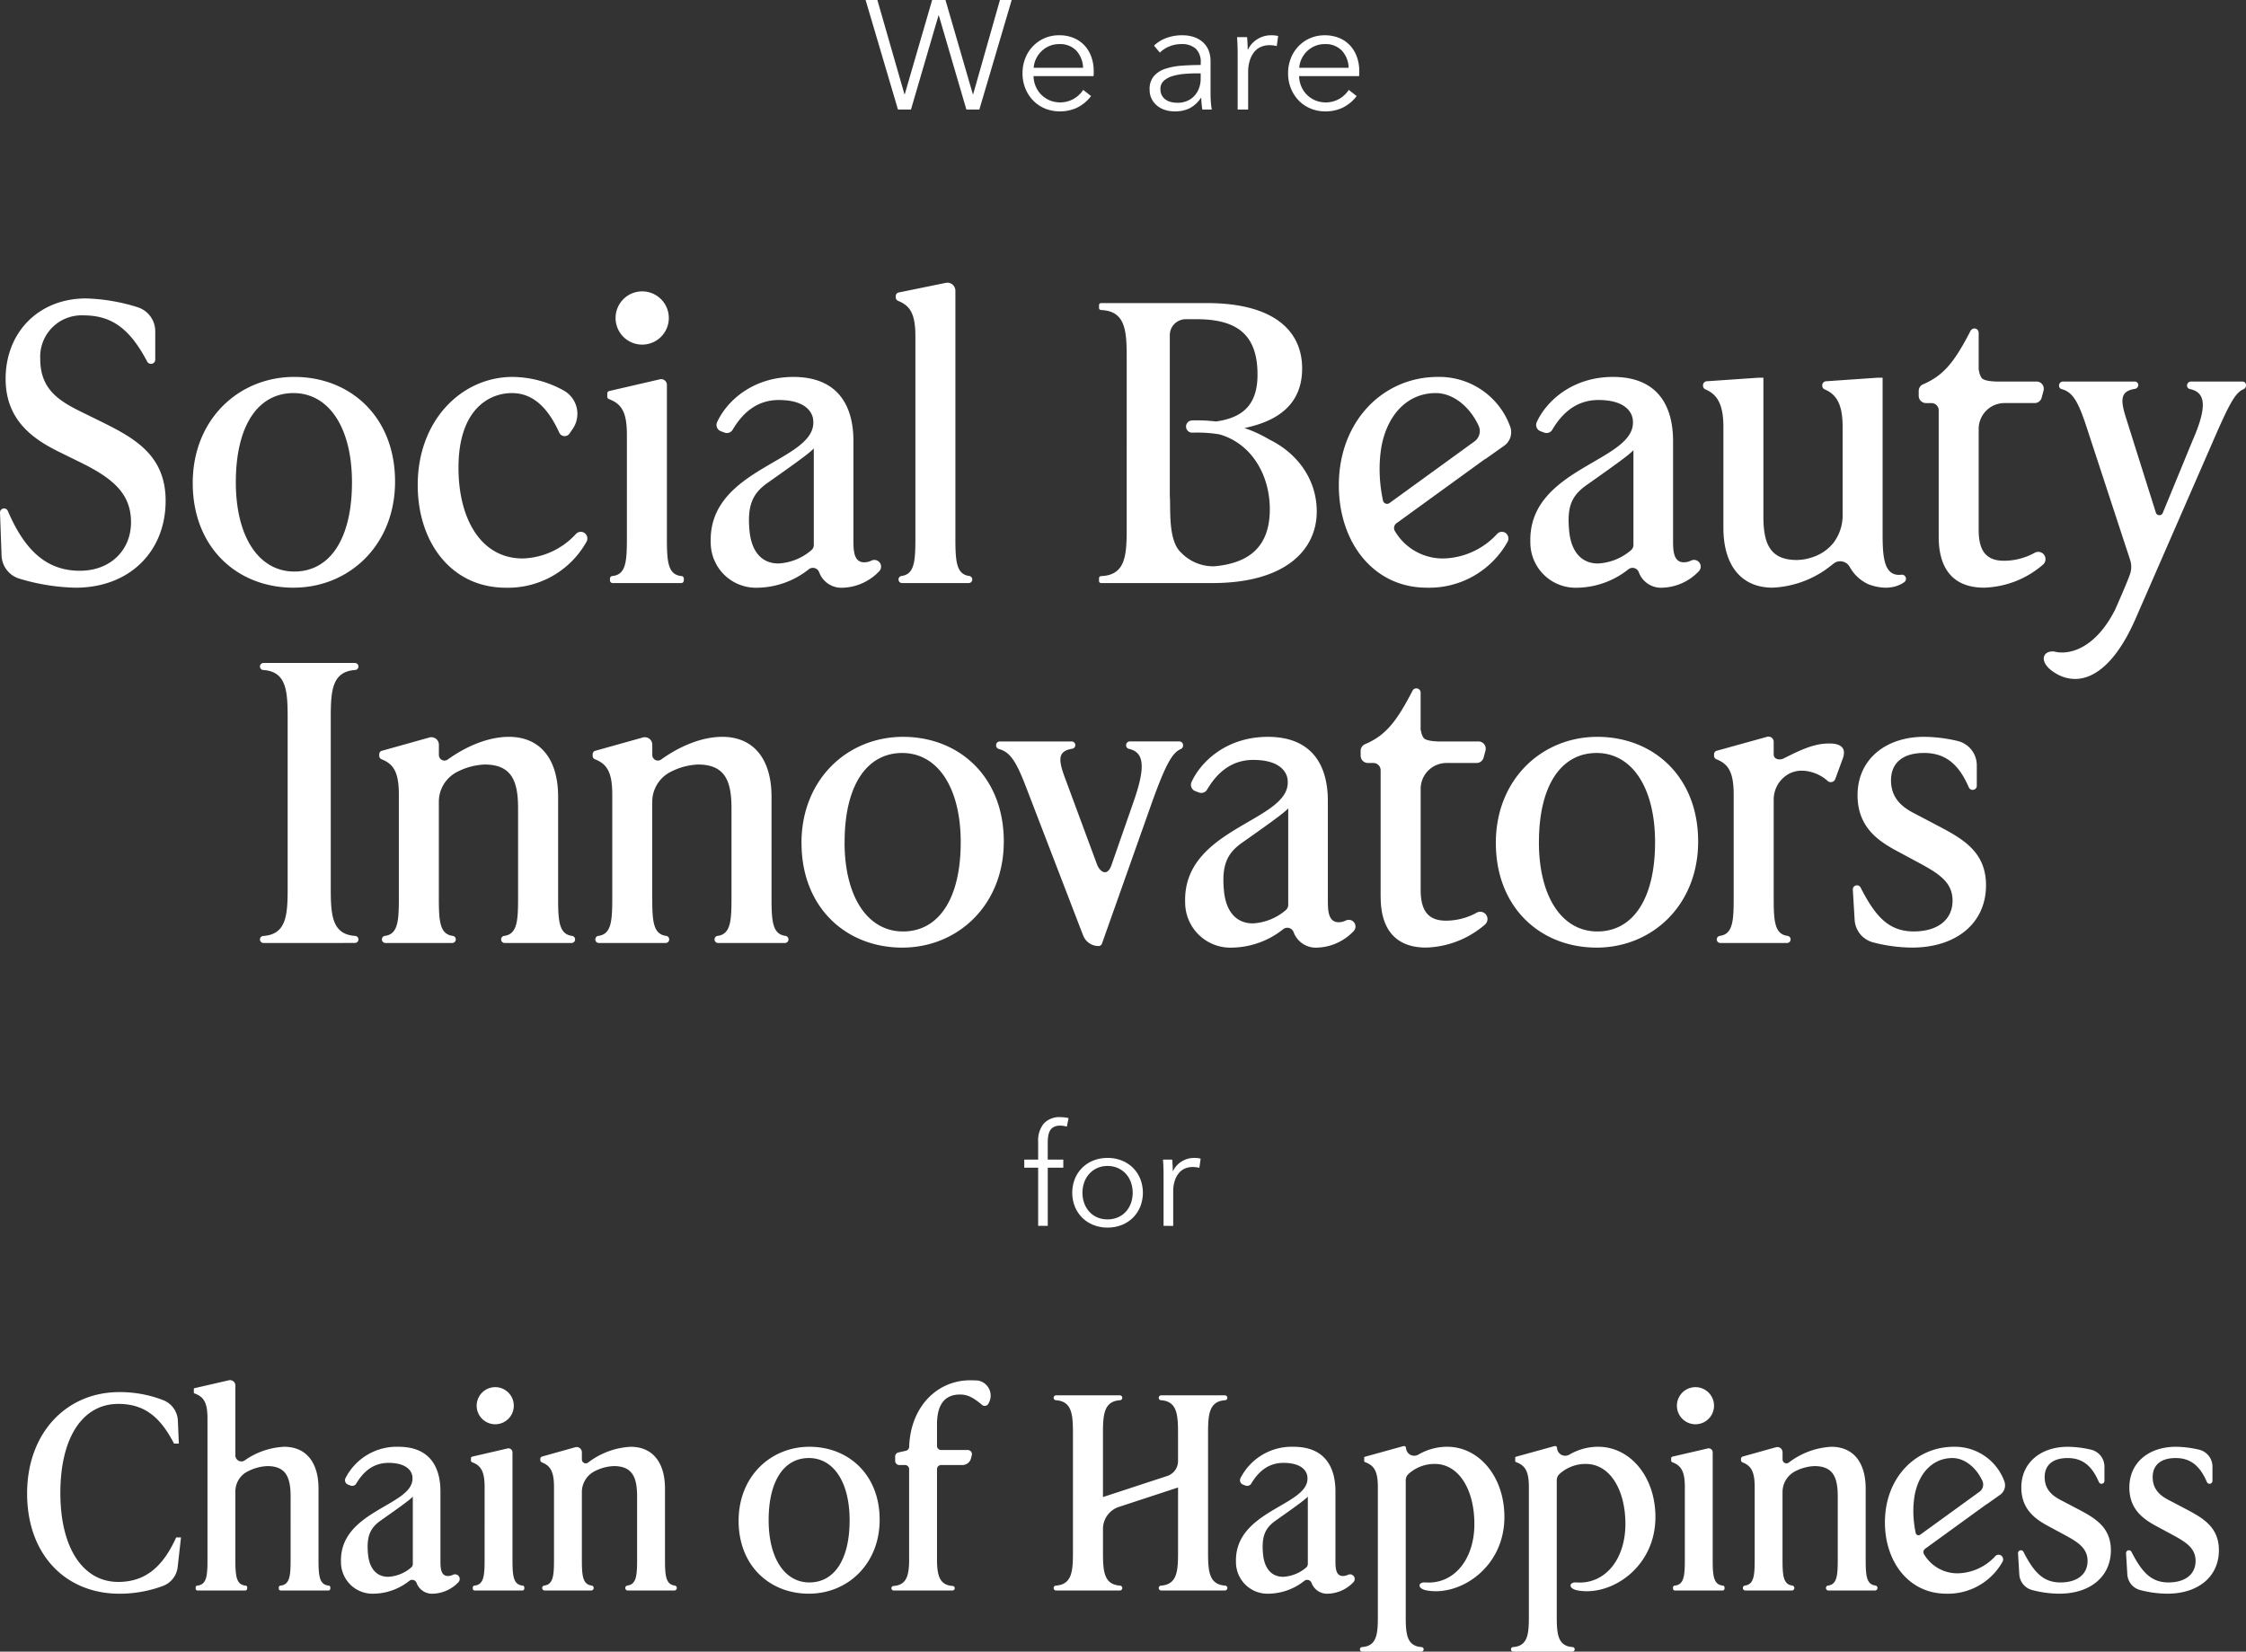 <svg xmlns="http://www.w3.org/2000/svg" width="420" height="308.881" viewBox="0 0 420 308.881">
  <rect x="0" y="0" width="420" height="308.881" fill="#333333" stroke="none"/>
  <g id="img_topMission--txt-pc" transform="translate(-433 -238)">
    <path id="合体_3" data-name="合体 3" d="M282.97,308.881a.427.427,0,0,1-.426-.426.422.422,0,0,1,.383-.425c2.8-.185,2.971-2.461,2.971-5.764h0V278.092c0-3.114-.8-4.056-2.409-4.659a.211.211,0,0,1-.149-.208v-.581a.205.205,0,0,1,.153-.21l7.185-1.987a.383.383,0,0,1,.485.3,1.533,1.533,0,0,0,2.292,1.3,10.763,10.763,0,0,1,5.378-1.481c6.016,0,10.73,5.616,10.73,13.136,0,9.476-8.319,14.862-14.506,13.738-1.9-.344-1.634-1.6-.308-1.5,5.432.4,9.2-4.362,9.2-10.93,0-6.268-2.808-11.231-7.421-11.231a7.264,7.264,0,0,0-4.846,1.83,1.607,1.607,0,0,0-.569,1.219v25.437h0c0,3.3.171,5.579,2.971,5.764a.422.422,0,0,1,.383.425.427.427,0,0,1-.427.426Zm-28.24,0a.426.426,0,0,1-.425-.426.421.421,0,0,1,.383-.425c2.8-.185,2.97-2.461,2.97-5.764h0V278.092c0-3.114-.8-4.056-2.409-4.659a.211.211,0,0,1-.149-.208v-.581a.205.205,0,0,1,.153-.21l7.186-1.987a.384.384,0,0,1,.485.3,1.532,1.532,0,0,0,2.29,1.3,10.766,10.766,0,0,1,5.379-1.481c6.016,0,10.729,5.616,10.729,13.136,0,9.476-8.318,14.862-14.506,13.738-1.9-.344-1.634-1.6-.308-1.5,5.431.4,9.2-4.362,9.2-10.93,0-6.268-2.808-11.231-7.422-11.231a7.264,7.264,0,0,0-4.846,1.83,1.6,1.6,0,0,0-.569,1.219v25.437h0c0,3.3.17,5.579,2.971,5.764a.421.421,0,0,1,.382.425.427.427,0,0,1-.427.426Zm145.432-11.53a3.223,3.223,0,0,1-2.355-2.924l-.237-3.93a.537.537,0,0,1,1.017-.273c1.945,3.812,3.693,5.718,6.92,5.718,3.159,0,5.064-1.555,5.064-4.011,0-2.558-2.005-3.661-4.913-5.215l-1.957-1.053c-2.455-1.3-5.515-3.058-5.515-7.47,0-4.763,3.761-7.62,8.674-7.62a19.542,19.542,0,0,1,4.369.542,3.253,3.253,0,0,1,2.5,3.156v2.683a.538.538,0,0,1-.538.538h-.008a.541.541,0,0,1-.495-.331c-1.288-2.988-3.022-4.481-5.828-4.481-2.957,0-4.311,1.453-4.311,3.559,0,2.908,2.257,3.911,3.609,4.613l1.905,1c3.409,1.8,6.87,3.409,6.87,8.072,0,4.963-3.911,8.122-9.627,8.122A20.41,20.41,0,0,1,400.162,297.352Zm-20.2,0a3.223,3.223,0,0,1-2.355-2.924l-.237-3.93a.539.539,0,0,1,.538-.572.545.545,0,0,1,.48.3c1.944,3.812,3.692,5.718,6.919,5.718,3.159,0,5.064-1.555,5.064-4.011,0-2.558-2.005-3.661-4.913-5.215l-1.957-1.053c-2.455-1.3-5.515-3.058-5.515-7.47,0-4.763,3.761-7.62,8.674-7.62a19.538,19.538,0,0,1,4.369.542,3.253,3.253,0,0,1,2.5,3.156v2.683a.538.538,0,0,1-.538.538h-.008a.54.54,0,0,1-.494-.331c-1.289-2.988-3.022-4.481-5.828-4.481-2.957,0-4.311,1.453-4.311,3.559,0,2.908,2.257,3.911,3.609,4.613l1.905,1c3.409,1.8,6.869,3.409,6.869,8.072,0,4.963-3.911,8.122-9.626,8.122A20.41,20.41,0,0,1,379.958,297.352ZM352.48,284.712c0-8.424,5.816-14.14,12.886-14.14a9.833,9.833,0,0,1,9.466,6.517,2.161,2.161,0,0,1-.81,2.462l-2.493,1.763c0-.01,0-.021,0-.031l-11.534,8.364a.769.769,0,0,0-.195,1.035,7.236,7.236,0,0,0,6.368,3.556,9.809,9.809,0,0,0,6.961-3.22.855.855,0,0,1,1.159-.049.912.912,0,0,1,.151,1.162,11.7,11.7,0,0,1-10.477,5.917C356.942,298.047,352.48,292.08,352.48,284.712Zm5.565-5.115a17.732,17.732,0,0,0-.25,2.809,19.894,19.894,0,0,0,.441,4.289.539.539,0,0,0,.843.323l11.087-8.039a1.659,1.659,0,0,0,.538-2.033c-1.146-2.493-3.321-4.266-5.59-4.266C361.505,272.678,358.848,275.386,358.045,279.6ZM245.255,296.02a.87.87,0,0,0-1.342-.38,10.938,10.938,0,0,1-6.62,2.407,5.9,5.9,0,0,1-6.167-5.915c-.307-9.792,13.83-10.529,13.362-15.857,0,0,.074-2.694-4.488-2.694-2.841,0-4.718,1.675-6.016,3.876a.869.869,0,0,1-1.055.372l-.481-.18a.876.876,0,0,1-.489-1.185,10.737,10.737,0,0,1,9.947-5.891c5.515,0,7.821,3.409,7.821,8.371v12.887c0,1.253,0,2.908,1.4,2.908a2.143,2.143,0,0,0,.952-.229.872.872,0,0,1,.977,1.419,6.831,6.831,0,0,1-4.687,2.118A3.087,3.087,0,0,1,245.255,296.02Zm-6.688-11.66c-2,1.408-2.7,2.977-2.378,6.317.268,2.744,1.655,4.212,3.761,4.212a7.166,7.166,0,0,0,4.279-1.718.889.889,0,0,0,.334-.688V279.9C244.061,280.4,243.415,280.953,238.566,284.36Zm-100.447.049c0-8.323,6.017-13.838,13.237-13.838,7.321,0,13.136,5.213,13.136,13.638,0,8.323-6.016,13.838-13.236,13.838C143.936,298.047,138.119,292.834,138.119,284.41Zm5.616-.1c0,7.121,3.008,11.632,7.621,11.632s7.521-4.212,7.521-11.632c0-7.12-3.008-11.632-7.621-11.632S143.735,276.89,143.735,284.309Zm-65.844,11.71a.87.87,0,0,0-1.342-.379,10.94,10.94,0,0,1-6.621,2.407,5.9,5.9,0,0,1-6.166-5.915c-.307-9.792,13.83-10.529,13.362-15.857,0,0,.074-2.694-4.488-2.694-2.841,0-4.719,1.674-6.016,3.876a.869.869,0,0,1-1.055.372l-.481-.18a.875.875,0,0,1-.489-1.185,10.736,10.736,0,0,1,9.946-5.891c5.515,0,7.821,3.409,7.821,8.371v12.887c0,1.252,0,2.908,1.4,2.908a2.142,2.142,0,0,0,.952-.229.872.872,0,0,1,.978,1.419,6.83,6.83,0,0,1-4.687,2.119A3.085,3.085,0,0,1,77.892,296.019ZM71.2,284.36c-2,1.408-2.7,2.977-2.377,6.317.268,2.744,1.654,4.212,3.76,4.212a7.168,7.168,0,0,0,4.28-1.718.89.89,0,0,0,.333-.688V279.9C76.7,280.4,76.052,280.953,71.2,284.36ZM5.068,279.3c0-11.23,7.27-18.953,17.248-18.953a22.338,22.338,0,0,1,8.208,1.508,4.3,4.3,0,0,1,2.736,3.825l.186,4.293h-.9c-2.407-4.613-5.215-7.42-10.429-7.42-6.619,0-10.83,6.218-10.83,16.647s4.313,16.645,10.83,16.645c5.214,0,8.423-3.008,10.83-8.323h.9l-.622,5.528a4.281,4.281,0,0,1-2.759,3.549,23.282,23.282,0,0,1-8.151,1.452C12.338,298.047,5.068,290.827,5.068,279.3Zm336.84,18.15a.457.457,0,0,1-.458-.458v-.017a.456.456,0,0,1,.4-.451c1.68-.216,1.81-1.9,1.81-4.89V279.9c0-3.509-.8-5.716-4.362-5.716a8.513,8.513,0,0,0-3.51.928,4.37,4.37,0,0,0-2.457,3.96V291.63c0,2.989.131,4.673,1.811,4.89a.456.456,0,0,1,.4.451v.017a.457.457,0,0,1-.458.458h-8.711a.458.458,0,0,1-.458-.458v-.017a.456.456,0,0,1,.4-.451c1.68-.216,1.81-1.9,1.81-4.89V278.092c0-3.017-.754-3.995-2.261-4.6a.465.465,0,0,1-.3-.427v-.231a.458.458,0,0,1,.347-.443l6.226-1.742a.978.978,0,0,1,1.2.953v1.343a.73.73,0,0,0,1.164.582,14.314,14.314,0,0,1,7.962-2.953c4.011,0,6.417,2.808,6.417,7.821V291.63c0,2.989.131,4.673,1.81,4.89a.456.456,0,0,1,.4.451v.017a.458.458,0,0,1-.458.458Zm-28.71,0a.346.346,0,0,1-.345-.346v-.226a.339.339,0,0,1,.3-.343c1.774-.163,1.91-1.854,1.91-4.9V278.092c0-3.071-.781-4.028-2.343-4.633a.334.334,0,0,1-.215-.308v-.417a.331.331,0,0,1,.25-.321l6.6-1.529a.749.749,0,0,1,.918.73V291.63c0,3.046.136,4.737,1.909,4.9a.339.339,0,0,1,.3.343v.226a.346.346,0,0,1-.345.346Zm-96.057,0a.458.458,0,0,1-.458-.458.452.452,0,0,1,.412-.457c3.013-.2,3.2-2.65,3.2-6.205V278.188l-11.058,3.627a4.329,4.329,0,0,0-2.981,4.115v4.4c0,3.555.184,6.006,3.2,6.205a.452.452,0,0,1,.412.457.458.458,0,0,1-.458.458H197.487a.459.459,0,0,1-.458-.458.452.452,0,0,1,.412-.457c3.013-.2,3.2-2.65,3.2-6.205V268.065c0-3.555-.185-6-3.2-6.2a.452.452,0,0,1-.412-.456h0a.459.459,0,0,1,.458-.459h11.919a.459.459,0,0,1,.458.459h0a.453.453,0,0,1-.412.456c-3.013.2-3.2,2.649-3.2,6.2v11.91l12.026-3.944a2.924,2.924,0,0,0,2.013-2.779v-5.187c0-3.555-.185-6-3.2-6.2a.453.453,0,0,1-.412-.456h0a.459.459,0,0,1,.458-.459H229.06a.459.459,0,0,1,.458.459h0a.452.452,0,0,1-.412.456c-3.014.2-3.2,2.649-3.2,6.2v22.261c0,3.555.184,6.006,3.2,6.205a.452.452,0,0,1,.412.457.458.458,0,0,1-.458.458Zm-39.714,0h-10.31a.424.424,0,0,1-.424-.423.419.419,0,0,1,.381-.421c2.364-.156,2.839-1.817,2.929-4.324q0-.313,0-.647V274.746a.765.765,0,0,0-.765-.765h-1.076a.765.765,0,0,1-.766-.766v-.831a.765.765,0,0,1,.593-.746l1.434-.33a.77.77,0,0,0,.59-.73c.25-7.49,5.217-12.441,11.422-12.441.259,0,.675.01,1.154.027a3.124,3.124,0,0,1,.361.035,2.866,2.866,0,0,1,1.9,4.273l-.044.076a.762.762,0,0,1-1.154.2c-1.608-1.367-2.709-1.949-4.119-1.949-2.106,0-4.312,1-4.312,5.566v4.048a.766.766,0,0,0,.766.765h4.991a.776.776,0,0,1,.752.964l-.145.578a1.672,1.672,0,0,1-1.62,1.265h-3.978a.766.766,0,0,0-.766.765V291.63c0,.187,0,.367,0,.545.081,2.566.537,4.268,2.933,4.426a.417.417,0,0,1,.381.421.424.424,0,0,1-.423.423Zm-60.043,0a.456.456,0,0,1-.456-.458v-.017a.455.455,0,0,1,.4-.451c1.68-.216,1.81-1.9,1.81-4.89V279.9c0-3.509-.8-5.716-4.362-5.716a8.5,8.5,0,0,0-3.509.928,4.369,4.369,0,0,0-2.458,3.96V291.63c0,2.989.131,4.673,1.811,4.89a.456.456,0,0,1,.394.451v.017a.457.457,0,0,1-.457.458h-8.712a.457.457,0,0,1-.457-.458v-.017a.456.456,0,0,1,.4-.451c1.68-.216,1.81-1.9,1.81-4.89V278.092c0-3.017-.753-3.995-2.26-4.6a.462.462,0,0,1-.3-.427v-.231a.456.456,0,0,1,.346-.443l6.226-1.742a.978.978,0,0,1,1.2.953v1.343a.73.73,0,0,0,1.164.582,14.309,14.309,0,0,1,7.961-2.953c4.011,0,6.417,2.808,6.417,7.821V291.63c0,2.989.132,4.673,1.812,4.89a.457.457,0,0,1,.4.451v.017a.458.458,0,0,1-.458.458Zm-28.626,0a.346.346,0,0,1-.346-.346v-.226a.339.339,0,0,1,.3-.343c1.774-.163,1.91-1.854,1.91-4.9V278.092c0-3.071-.781-4.028-2.341-4.633a.333.333,0,0,1-.216-.308v-.417a.331.331,0,0,1,.25-.321l6.6-1.529a.749.749,0,0,1,.918.73V291.63c0,3.046.136,4.737,1.91,4.9a.339.339,0,0,1,.3.343v.226a.346.346,0,0,1-.346.346Zm-36.278,0a.346.346,0,0,1-.346-.346v-.226a.339.339,0,0,1,.3-.343c1.774-.163,1.91-1.854,1.91-4.9V279.9c0-3.509-.8-5.716-4.362-5.716a8.715,8.715,0,0,0-3.674,1.006,4.17,4.17,0,0,0-2.293,3.751V291.63h0c0,3.046.136,4.737,1.91,4.9a.339.339,0,0,1,.3.343v.226a.347.347,0,0,1-.346.346H36.936a.347.347,0,0,1-.347-.346v-.226a.34.34,0,0,1,.3-.343c1.773-.163,1.91-1.854,1.91-4.9h0V265.257c0-3.143-.818-4.073-2.453-4.676a.166.166,0,0,1-.1-.167v-.621c0-.149.076-.169.114-.178l6.48-1.49a1,1,0,0,1,1.177.983V272.19a1.121,1.121,0,0,0,1.746.931,13.9,13.9,0,0,1,7.38-2.549c4.012,0,6.418,2.807,6.418,7.822V291.63c0,3.046.136,4.737,1.91,4.9a.339.339,0,0,1,.3.343v.226a.346.346,0,0,1-.346.346ZM316.5,266.317a3.47,3.47,0,1,1,.565.044A3.7,3.7,0,0,1,316.5,266.317Zm-224.442,0a3.47,3.47,0,1,1,.565.044A3.7,3.7,0,0,1,92.057,266.317Zm112.4-37.232a6.16,6.16,0,0,1-2.091-1.363A6.228,6.228,0,0,1,201,225.657a7.106,7.106,0,0,1,0-5.187,6.114,6.114,0,0,1,3.454-3.428,7.032,7.032,0,0,1,2.647-.489,7.1,7.1,0,0,1,2.673.489,6.114,6.114,0,0,1,3.454,3.428,7.109,7.109,0,0,1,0,5.187,6.24,6.24,0,0,1-1.363,2.065,6.177,6.177,0,0,1-2.091,1.363,7.1,7.1,0,0,1-2.673.49A7.03,7.03,0,0,1,204.453,229.085Zm.7-10.627a4.486,4.486,0,0,0-1.469,1.071,4.769,4.769,0,0,0-.94,1.589,5.879,5.879,0,0,0,0,3.891,4.752,4.752,0,0,0,.94,1.588,4.339,4.339,0,0,0,1.469,1.059,4.719,4.719,0,0,0,1.945.383,4.812,4.812,0,0,0,1.958-.383,4.306,4.306,0,0,0,1.483-1.059,4.748,4.748,0,0,0,.939-1.588,5.878,5.878,0,0,0,0-3.891,4.765,4.765,0,0,0-.939-1.589,4.449,4.449,0,0,0-1.483-1.071,4.674,4.674,0,0,0-1.958-.4A4.584,4.584,0,0,0,205.155,218.459Zm12.427,10.8V219.6q0-.5-.026-1.3t-.08-1.43h1.72c.035.336.062.706.079,1.112s.027.741.027,1.006h.053a4.28,4.28,0,0,1,1.588-1.759,4.329,4.329,0,0,1,2.382-.675c.229,0,.436.009.622.027a3.338,3.338,0,0,1,.569.105l-.238,1.72a3.507,3.507,0,0,0-.529-.105,5.181,5.181,0,0,0-.741-.053,3.688,3.688,0,0,0-1.377.264,2.958,2.958,0,0,0-1.152.832,4.377,4.377,0,0,0-.794,1.452,6.561,6.561,0,0,0-.3,2.126v6.337Zm-23.451,0V218.379h-2.594V216.87h2.594v-3.388a5,5,0,0,1,1.033-3.335,3.934,3.934,0,0,1,3.175-1.218,7.359,7.359,0,0,1,.741.04,3.8,3.8,0,0,1,.741.145L199.5,210.7c-.194-.054-.388-.1-.582-.132a3.756,3.756,0,0,0-.662-.054,2.555,2.555,0,0,0-1.178.239,1.7,1.7,0,0,0-.715.675,2.937,2.937,0,0,0-.344,1.019,7.811,7.811,0,0,0-.094,1.244v3.176h2.912v1.509H195.93v10.879Zm156.061-53.04a4.625,4.625,0,0,1-3.379-4.195l-.341-5.638a.772.772,0,0,1,.772-.819.781.781,0,0,1,.689.427c2.789,5.469,5.3,8.2,9.926,8.2,4.532,0,7.264-2.231,7.264-5.755,0-3.669-2.878-5.251-7.049-7.481l-2.805-1.511c-3.524-1.868-7.911-4.387-7.911-10.716,0-6.834,5.394-10.932,12.443-10.932a27.949,27.949,0,0,1,6.268.777,4.667,4.667,0,0,1,3.587,4.527v3.848a.773.773,0,0,1-.774.772h-.013a.776.776,0,0,1-.708-.475c-1.85-4.285-4.335-6.43-8.361-6.43-4.243,0-6.186,2.086-6.186,5.106,0,4.172,3.237,5.611,5.179,6.618l2.733,1.439c4.891,2.589,9.854,4.891,9.854,11.581,0,7.121-5.61,11.652-13.81,11.652A29.231,29.231,0,0,1,350.191,176.217Zm-108.3-1.91a1.248,1.248,0,0,0-1.926-.544,15.7,15.7,0,0,1-9.5,3.454,8.461,8.461,0,0,1-8.847-8.487c-.44-14.047,19.842-15.105,19.17-22.749,0,0,.106-3.865-6.439-3.865-4.075,0-6.769,2.4-8.631,5.561a1.247,1.247,0,0,1-1.513.535l-.691-.259a1.256,1.256,0,0,1-.7-1.7c1.78-3.9,6.624-8.451,14.269-8.451,7.912,0,11.221,4.89,11.221,12.01V168.3c0,1.8,0,4.171,2.015,4.171a3.077,3.077,0,0,0,1.366-.328,1.252,1.252,0,0,1,1.4,2.036,9.8,9.8,0,0,1-6.726,3.04A4.427,4.427,0,0,1,241.894,174.307Zm-9.6-16.726c-2.874,2.02-3.878,4.27-3.41,9.063.384,3.937,2.373,6.043,5.395,6.043a10.275,10.275,0,0,0,6.138-2.464,1.273,1.273,0,0,0,.479-.986V151.18C240.181,151.9,239.255,152.692,232.3,157.58Zm47.425.072c0-11.94,8.631-19.852,18.989-19.852,10.5,0,18.845,7.479,18.845,19.564,0,11.94-8.631,19.852-18.989,19.852C288.068,177.216,279.724,169.737,279.724,157.652Zm8.056-.145c0,10.214,4.316,16.689,10.933,16.689s10.788-6.043,10.788-16.689c0-10.214-4.316-16.687-10.932-16.687S287.78,146.862,287.78,157.507Zm-29.6,10.214V144.049a1.359,1.359,0,0,0-1.36-1.358H255.8a1.359,1.359,0,0,1-1.36-1.358v-.912a1.358,1.358,0,0,1,.824-1.249l.184-.078c3.853-1.682,5.863-4.454,8.692-9.917a.814.814,0,0,1,.716-.441.8.8,0,0,1,.8.805v6.989a.563.563,0,0,1,.079.2,2.883,2.883,0,0,0,.481,1.269c.414.533,1.915.644,2.74.664h7.517a1.359,1.359,0,0,1,1.312,1.71l-.351,1.311a1.359,1.359,0,0,1-1.312,1.008H270.5a4.835,4.835,0,0,0-4.836,4.835v18.9c0,4.027,1.511,5.754,4.748,5.754a11.927,11.927,0,0,0,5.742-1.5,1.35,1.35,0,0,1,1.7.333,1.367,1.367,0,0,1-.192,1.917,17.6,17.6,0,0,1-10.99,4.281C261.42,177.216,258.184,174.268,258.184,167.721Zm-108.3-10.069c0-11.94,8.632-19.852,18.99-19.852,10.5,0,18.845,7.479,18.845,19.564,0,11.94-8.631,19.852-18.989,19.852C158.228,177.216,149.884,169.737,149.884,157.652Zm8.057-.145c0,10.214,4.316,16.689,10.933,16.689s10.789-6.043,10.789-16.689c0-10.214-4.316-16.687-10.933-16.687S157.941,146.862,157.941,157.507Zm44.621,17.459L191.88,147.221c-1.871-4.878-3-6.59-5.108-7.154a.681.681,0,0,1-.5-.66v-.057a.689.689,0,0,1,.688-.688H200.4a.687.687,0,0,1,.113,1.364c-2.664.418-2.65,1.952-1.438,5.253l6.071,16.4c.475,1.284,1.932,2.492,2.747-.026l4.2-12.059c2.238-6.511,1.727-8.93-.993-9.547a.676.676,0,0,1-.517-.664v-.035a.688.688,0,0,1,.688-.688h9.268a.689.689,0,0,1,.688.688v.111a.688.688,0,0,1-.429.633c-1.652.687-2.95,3.193-5.469,10.221l-9.26,26.154a.688.688,0,0,1-.649.458A3.063,3.063,0,0,1,202.562,174.966Zm119.149,1.387a.668.668,0,0,1-.09-1.33c2.4-.317,2.584-2.732,2.584-7.013V148.589c0-4.323-1.078-5.728-3.235-6.6a.68.68,0,0,1-.434-.627v-.309a.671.671,0,0,1,.507-.65l9.444-2.618a.977.977,0,0,1,1.2.952v2.341c0,.975,1.147,1.128,1.867.763,3.268-1.658,5.728-2.792,8.433-2.792.547,0,3.783-.127,2.574,2.933l-1.386,3.787a.9.9,0,0,1-1.316.35,7.539,7.539,0,0,0-4.849-1.99,5.27,5.27,0,0,0-2.334.513,5.492,5.492,0,0,0-2.988,4.993V168.01c0,4.282.187,6.7,2.585,7.013a.668.668,0,0,1-.091,1.33Zm-272.432,0a.658.658,0,0,1-.658-.657.649.649,0,0,1,.591-.656c4.324-.286,4.587-3.8,4.587-8.9V134.2c0-5.1-.264-8.614-4.587-8.9a.648.648,0,0,1-.591-.655h0a.658.658,0,0,1,.658-.658h17.1a.658.658,0,0,1,.658.658h0a.648.648,0,0,1-.591.655c-4.323.286-4.587,3.8-4.587,8.9v31.936c0,5.1.264,8.616,4.587,8.9a.649.649,0,0,1,.591.656.658.658,0,0,1-.658.657Zm85.006,0a.656.656,0,0,1-.656-.656v-.026a.652.652,0,0,1,.568-.646c2.409-.311,2.6-2.726,2.6-7.015V151.178c0-5.035-1.152-8.2-6.259-8.2a12.221,12.221,0,0,0-5.035,1.331,6.267,6.267,0,0,0-3.524,5.683V168.01c0,4.289.187,6.7,2.6,7.015a.653.653,0,0,1,.568.646v.026a.656.656,0,0,1-.657.656h-12.5a.656.656,0,0,1-.656-.656v-.026a.652.652,0,0,1,.567-.646c2.409-.311,2.6-2.726,2.6-7.015V148.589c0-4.329-1.081-5.731-3.242-6.6a.664.664,0,0,1-.425-.614v-.33a.656.656,0,0,1,.5-.637l8.933-2.5a1.4,1.4,0,0,1,1.72,1.368V141.2a1.045,1.045,0,0,0,1.668.834c3.461-2.491,7.6-4.235,11.423-4.235,5.754,0,9.206,4.028,9.206,11.221V168.01c0,4.289.187,6.7,2.6,7.015a.652.652,0,0,1,.569.646v.026a.657.657,0,0,1-.657.656Zm-39.909,0a.656.656,0,0,1-.657-.656v-.026a.653.653,0,0,1,.569-.646c2.409-.311,2.6-2.726,2.6-7.015V151.178c0-5.035-1.151-8.2-6.258-8.2a12.222,12.222,0,0,0-5.036,1.331,6.267,6.267,0,0,0-3.523,5.683V168.01c0,4.289.187,6.7,2.6,7.015a.652.652,0,0,1,.567.646v.026a.656.656,0,0,1-.656.656h-12.5a.656.656,0,0,1-.656-.656v-.026a.653.653,0,0,1,.568-.646c2.409-.311,2.6-2.726,2.6-7.015V148.589c0-4.329-1.081-5.731-3.242-6.6a.665.665,0,0,1-.425-.614v-.33a.657.657,0,0,1,.5-.637l8.933-2.5a1.4,1.4,0,0,1,1.72,1.368V141.2a1.045,1.045,0,0,0,1.668.834c3.461-2.491,7.6-4.235,11.422-4.235,5.754,0,9.207,4.028,9.207,11.221V168.01c0,4.289.187,6.7,2.6,7.015a.652.652,0,0,1,.568.646v.026a.656.656,0,0,1-.657.656ZM384.543,126c-3.531-2.019-2.634-4.466-.338-4.139,2.37.619,7.376-.16,11.279-7.756.029-.058,2.59-5.8,2.918-7.028a4.15,4.15,0,0,0-.068-2.36l-1.13-3.445-7-21.357c-1.592-4.878-2.62-6.59-4.7-7.154a.635.635,0,0,1-.464-.659l0-.057a.738.738,0,0,1,.728-.688h13.44a.643.643,0,0,1,.648.688.736.736,0,0,1-.614.676c-2.689.418-2.762,1.952-1.737,5.253l5.65,17.933a.688.688,0,0,0,1.294-.01l5.6-13.607c2.962-6.777,2.15-8.957-.58-9.547a.632.632,0,0,1-.491-.668v-.03a.739.739,0,0,1,.727-.688h9.643a.643.643,0,0,1,.649.688l-.006.113a.738.738,0,0,1-.461.631c-1.654.687-2.861,3.193-5.914,10.221l-14.153,32.438c-3.524,8.2-7.655,11.528-11.43,11.528A6.992,6.992,0,0,1,384.543,126Zm-22.006-25.586V76.742a1.36,1.36,0,0,0-1.36-1.36h-1.022a1.358,1.358,0,0,1-1.359-1.359v-.91a1.359,1.359,0,0,1,.823-1.249l.183-.078c3.853-1.681,5.864-4.455,8.692-9.916a.816.816,0,0,1,.717-.441.8.8,0,0,1,.8.8v6.989a.533.533,0,0,1,.079.2,2.888,2.888,0,0,0,.482,1.269c.414.532,1.914.644,2.739.664h7.517a1.358,1.358,0,0,1,1.312,1.711l-.351,1.311a1.358,1.358,0,0,1-1.312,1.007h-5.63a4.836,4.836,0,0,0-4.836,4.836v18.9c0,4.028,1.511,5.755,4.749,5.755a11.927,11.927,0,0,0,5.741-1.5,1.35,1.35,0,0,1,1.7.333,1.367,1.367,0,0,1-.192,1.917,17.6,17.6,0,0,1-10.99,4.281C365.773,109.908,362.537,106.958,362.537,100.412ZM306.448,107a1.248,1.248,0,0,0-1.926-.544,15.706,15.706,0,0,1-9.5,3.454,8.461,8.461,0,0,1-8.847-8.487c-.44-14.047,19.842-15.1,19.171-22.75,0,0,.106-3.864-6.44-3.864-4.075,0-6.768,2.4-8.63,5.561a1.25,1.25,0,0,1-1.514.534l-.69-.26a1.254,1.254,0,0,1-.7-1.7c1.779-3.9,6.623-8.453,14.269-8.453,7.912,0,11.221,4.891,11.221,12.011v18.487c0,1.8,0,4.171,2.014,4.171a3.07,3.07,0,0,0,1.367-.329,1.252,1.252,0,0,1,1.4,2.037,9.8,9.8,0,0,1-6.725,3.04A4.428,4.428,0,0,1,306.448,107Zm-9.6-16.4c-2.875,2.021-3.878,3.946-3.411,8.739.385,3.937,2.374,6.043,5.395,6.043a10.281,10.281,0,0,0,6.14-2.464,1.28,1.28,0,0,0,.478-.987V84.2C304.735,84.915,303.809,85.708,296.852,90.6ZM153.176,107a1.247,1.247,0,0,0-1.925-.544,15.706,15.706,0,0,1-9.5,3.454,8.461,8.461,0,0,1-8.847-8.487c-.44-14.047,19.842-15.1,19.171-22.749,0,0,.106-3.865-6.44-3.865-4.075,0-6.768,2.4-8.63,5.561a1.247,1.247,0,0,1-1.513.534l-.69-.258a1.257,1.257,0,0,1-.7-1.7c1.779-3.9,6.624-8.452,14.269-8.452,7.912,0,11.221,4.891,11.221,12.011v18.487c0,1.8,0,4.171,2.014,4.171a3.067,3.067,0,0,0,1.367-.328,1.252,1.252,0,0,1,1.4,2.037,9.8,9.8,0,0,1-6.725,3.04A4.428,4.428,0,0,1,153.176,107Zm-9.6-16.726c-2.874,2.02-3.878,4.269-3.41,9.063.385,3.938,2.374,6.043,5.395,6.043a10.284,10.284,0,0,0,6.14-2.464,1.279,1.279,0,0,0,.478-.988V83.871C151.463,84.59,150.537,85.383,143.58,90.271ZM3.567,108.2a4.694,4.694,0,0,1-3.275-4.32l-.291-8a.761.761,0,0,1,1.464-.324c3.138,7.322,7.2,11.186,13.469,11.186,5.754,0,9.567-3.885,9.567-9.064,0-5.611-3.74-8.415-9.782-11.365l-3.668-1.8c-4.819-2.374-10-5.9-10-13.667,0-8.7,6.186-15.033,15.034-15.033a35.206,35.206,0,0,1,9.628,1.636,4.715,4.715,0,0,1,3.318,4.5v5.325a.764.764,0,0,1-.764.764H28.2a.769.769,0,0,1-.675-.414C24.349,61.6,21,58.982,15.653,58.982a7.738,7.738,0,0,0-8.128,8.129c0,5.466,3.165,7.7,7.552,9.853l3.668,1.8C25,81.856,30.973,85.022,30.973,93.651c0,9.5-6.761,16.257-16.832,16.257A38.942,38.942,0,0,1,3.567,108.2Zm318.706-9.517V79.841c0-4.317-1.2-6.1-3.366-7.021a.754.754,0,0,1-.447-.7v-.067a.752.752,0,0,1,.7-.75l9.705-.668.051,0h.837V96.528c0,5.036,1.151,8.2,6.258,8.2a9.379,9.379,0,0,0,2.948-.531,8.224,8.224,0,0,0,3.88-2.661,8.475,8.475,0,0,0,1.731-4.927V79.841c0-4.317-1.2-6.1-3.366-7.021a.755.755,0,0,1-.446-.7v-.067a.752.752,0,0,1,.7-.75l9.7-.668.051,0h.836V99.261c0,4.276,0,8.631,3.5,8.224a.761.761,0,0,1,.873.742v.023a.755.755,0,0,1-.309.608c-.769.57-2.97,1.776-6.62.448a7.539,7.539,0,0,1-3.6-3.3.121.121,0,0,1-.015-.017,2.016,2.016,0,0,0-3.03-.566c-.121.1-.241.192-.363.285l-.01.009h0a18.789,18.789,0,0,1-10.994,4.185C325.725,109.907,322.273,105.88,322.273,98.687ZM250.36,90.775c0-12.084,8.344-20.284,18.487-20.284a14.1,14.1,0,0,1,13.579,9.349,3.1,3.1,0,0,1-1.162,3.532L277.688,85.9c0-.015,0-.03,0-.044l-16.548,12a1.105,1.105,0,0,0-.279,1.486,10.383,10.383,0,0,0,9.136,5.1,14.071,14.071,0,0,0,9.986-4.62,1.226,1.226,0,0,1,1.662-.071,1.308,1.308,0,0,1,.218,1.668,16.79,16.79,0,0,1-15.031,8.489C256.763,109.907,250.36,101.347,250.36,90.775Zm7.984-7.338a25.531,25.531,0,0,0-.359,4.03,28.46,28.46,0,0,0,.634,6.151.774.774,0,0,0,1.209.465l15.906-11.534a2.382,2.382,0,0,0,.772-2.917c-1.645-3.576-4.766-6.12-8.02-6.12C263.308,73.512,259.5,77.4,258.344,83.437ZM78.113,90.7c0-12.085,8.2-20.211,17.767-20.211a20.158,20.158,0,0,1,9.567,2.561,4.99,4.99,0,0,1,1.642,7.17l-.595.869a1.1,1.1,0,0,1-1.912-.176c-1.731-3.8-4.355-7.4-8.846-7.4-4.388,0-10,3.164-10,13.955,0,9.638,4.243,16.975,12.012,16.975a14.073,14.073,0,0,0,9.986-4.62,1.222,1.222,0,0,1,1.515-.177,1.241,1.241,0,0,1,.41,1.7,16.8,16.8,0,0,1-15.076,8.566C84.443,109.907,78.113,101.493,78.113,90.7Zm-42.072-.359c0-11.941,8.63-19.852,18.989-19.852,10.5,0,18.846,7.479,18.846,19.564,0,11.94-8.632,19.852-18.99,19.852C44.385,109.907,36.042,102.427,36.042,90.343ZM44.1,90.2c0,10.213,4.316,16.688,10.933,16.688S65.819,100.844,65.819,90.2c0-10.214-4.315-16.687-10.933-16.687S44.1,79.553,44.1,90.2ZM205.9,109.044a.384.384,0,0,1-.383-.383v-.54a.386.386,0,0,1,.377-.379c4.529-.182,4.8-3.729,4.8-8.911V66.893c0-5.183-.273-8.729-4.8-8.911a.386.386,0,0,1-.377-.379v-.54a.383.383,0,0,1,.383-.383H225.66c12.444,0,17.839,5.106,17.839,12.227,0,7.223-5.276,10-10.791,11.142a24.7,24.7,0,0,1,4.671,2.155c4.956,2.42,8.853,7.187,8.853,13.461,0,7.049-5.682,13.379-19.565,13.379Zm12.852-46.371v30.1a.834.834,0,0,1,.013.094c.154,2.651-.322,8.276,2.1,10.479a8.34,8.34,0,0,0,6.237,2.559c6.474-.589,10.352-3.636,10.352-10.675,0-6.4-3.412-12.273-9.4-13.992a25.46,25.46,0,0,0-5.082-.323h0a1.145,1.145,0,0,1-1.183-1.106v0a1.144,1.144,0,0,1,1.105-1.182h0a28.307,28.307,0,0,1,4.475.2c5.524-.757,7.785-3.6,7.785-8.771,0-7.337-3.668-10.358-11.365-10.358h-2.061A2.973,2.973,0,0,0,218.756,62.674Zm-50.071,46.371a.668.668,0,0,1-.09-1.329c2.4-.317,2.586-2.732,2.586-7.014V62.866c0-4.323-1.079-5.728-3.235-6.6a.68.68,0,0,1-.434-.627v-.28a.67.67,0,0,1,.542-.658l8.836-1.806a1.5,1.5,0,0,1,1.771,1.481V100.7c0,4.282.187,6.7,2.585,7.014a.668.668,0,0,1-.09,1.329Zm-54.117,0a.5.5,0,0,1-.5-.5v-.326a.486.486,0,0,1,.427-.491c2.543-.233,2.738-2.659,2.738-7.031V81.279c0-4.406-1.12-5.78-3.359-6.647a.476.476,0,0,1-.309-.442v-.6a.473.473,0,0,1,.358-.459l9.474-2.194a1.074,1.074,0,0,1,1.317,1.046V100.7c0,4.372.195,6.8,2.738,7.031a.487.487,0,0,1,.427.491v.326a.5.5,0,0,1-.5.5ZM119.3,64.386a4.978,4.978,0,1,1,.811.063A5.3,5.3,0,0,1,119.3,64.386ZM245.083,20.3a6.543,6.543,0,0,1-2.213-1.491,7.031,7.031,0,0,1-1.462-2.257,7.381,7.381,0,0,1-.536-2.836,7.574,7.574,0,0,1,.521-2.836,6.853,6.853,0,0,1,1.448-2.257,6.648,6.648,0,0,1,2.17-1.491A6.739,6.739,0,0,1,247.7,6.6a6.92,6.92,0,0,1,2.808.536,5.8,5.8,0,0,1,2.025,1.447,6.247,6.247,0,0,1,1.23,2.127,7.958,7.958,0,0,1,.42,2.6v.434a4.463,4.463,0,0,1-.03.492H242.927a5.288,5.288,0,0,0,.405,1.91,4.834,4.834,0,0,0,1.042,1.563,5.042,5.042,0,0,0,1.563,1.056,5.177,5.177,0,0,0,4.587-.319,5.3,5.3,0,0,0,1.693-1.635l1.476,1.157a7.343,7.343,0,0,1-2.677,2.2,7.493,7.493,0,0,1-3.14.666A7.209,7.209,0,0,1,245.083,20.3Zm.8-11.692a4.873,4.873,0,0,0-2.489,2.4,4.582,4.582,0,0,0-.435,1.665h9.233a4.883,4.883,0,0,0-1.23-3.169A4.176,4.176,0,0,0,247.7,8.248,4.559,4.559,0,0,0,245.879,8.609Zm-27.825,12.01a4.461,4.461,0,0,1-1.5-.711,4.032,4.032,0,0,1-1.129-1.278,3.809,3.809,0,0,1-.448-1.916,3.65,3.65,0,0,1,.8-2.482,4.781,4.781,0,0,1,2.127-1.365,12.514,12.514,0,0,1,3.053-.581q1.721-.13,3.575-.131v-.431a3.4,3.4,0,0,0-.927-2.614,3.816,3.816,0,0,0-2.691-.862,5.8,5.8,0,0,0-2.257.434,5.4,5.4,0,0,0-1.765,1.157l-1.1-1.3A6.494,6.494,0,0,1,218,7.148a8.32,8.32,0,0,1,3.111-.55,6.744,6.744,0,0,1,2.054.3,4.877,4.877,0,0,1,1.679.911,4.144,4.144,0,0,1,1.129,1.534,5.392,5.392,0,0,1,.4,2.17v5.933q0,.781.058,1.62a11.358,11.358,0,0,0,.174,1.418H224.84q-.088-.491-.144-1.07a11.17,11.17,0,0,1-.058-1.129h-.058a5.7,5.7,0,0,1-2.1,1.953,6.18,6.18,0,0,1-2.822.594A6.278,6.278,0,0,1,218.054,20.619Zm3.444-6.8a10.717,10.717,0,0,0-2.228.405,4.213,4.213,0,0,0-1.635.883A1.974,1.974,0,0,0,217,16.64a2.462,2.462,0,0,0,.275,1.216,2.239,2.239,0,0,0,.738.8,3.126,3.126,0,0,0,1.027.434,5.067,5.067,0,0,0,1.143.13,4.5,4.5,0,0,0,1.852-.361,3.924,3.924,0,0,0,1.36-.984,4.367,4.367,0,0,0,.839-1.433,5.047,5.047,0,0,0,.29-1.708V13.717h-.579Q222.728,13.717,221.5,13.818ZM195.422,20.3a6.535,6.535,0,0,1-2.213-1.491,7.014,7.014,0,0,1-1.462-2.257,7.379,7.379,0,0,1-.536-2.836,7.578,7.578,0,0,1,.52-2.836,6.855,6.855,0,0,1,1.448-2.257,6.649,6.649,0,0,1,2.171-1.491,6.739,6.739,0,0,1,2.691-.536,6.913,6.913,0,0,1,2.807.536,5.808,5.808,0,0,1,2.026,1.447,6.248,6.248,0,0,1,1.23,2.127,7.958,7.958,0,0,1,.42,2.6v.434a4.463,4.463,0,0,1-.03.492H193.266a5.288,5.288,0,0,0,.405,1.91,4.832,4.832,0,0,0,1.042,1.563,5.044,5.044,0,0,0,1.563,1.056,5.177,5.177,0,0,0,4.587-.319,5.3,5.3,0,0,0,1.693-1.635l1.475,1.157a7.336,7.336,0,0,1-2.676,2.2,7.492,7.492,0,0,1-3.14.666A7.21,7.21,0,0,1,195.422,20.3Zm.8-11.692a4.84,4.84,0,0,0-1.476.984,4.889,4.889,0,0,0-1.013,1.418,4.568,4.568,0,0,0-.435,1.665h9.233a4.885,4.885,0,0,0-1.23-3.169,4.176,4.176,0,0,0-3.256-1.259A4.561,4.561,0,0,0,196.219,8.609Zm35.22,11.88V9.927q0-.549-.029-1.418t-.087-1.563H233.2c.038.366.068.772.086,1.215s.03.81.03,1.1h.058a4.685,4.685,0,0,1,1.736-1.924,4.737,4.737,0,0,1,2.6-.739c.251,0,.478.01.679.03a3.638,3.638,0,0,1,.623.115l-.261,1.881a3.7,3.7,0,0,0-.578-.116,5.748,5.748,0,0,0-.811-.059,4.016,4.016,0,0,0-1.5.289,3.225,3.225,0,0,0-1.259.909,4.77,4.77,0,0,0-.868,1.588,7.144,7.144,0,0,0-.333,2.324v6.929Zm-50.731,0-5.151-17.6H175.5l-5.151,17.6h-2.431L161.867,0h2.2l5.064,17.624h.058L174.312,0H176.8l5.122,17.624h.058L186.987,0h2.2l-6.049,20.489Z" transform="translate(433 238)" fill="#fff"/>
  </g>
</svg>
